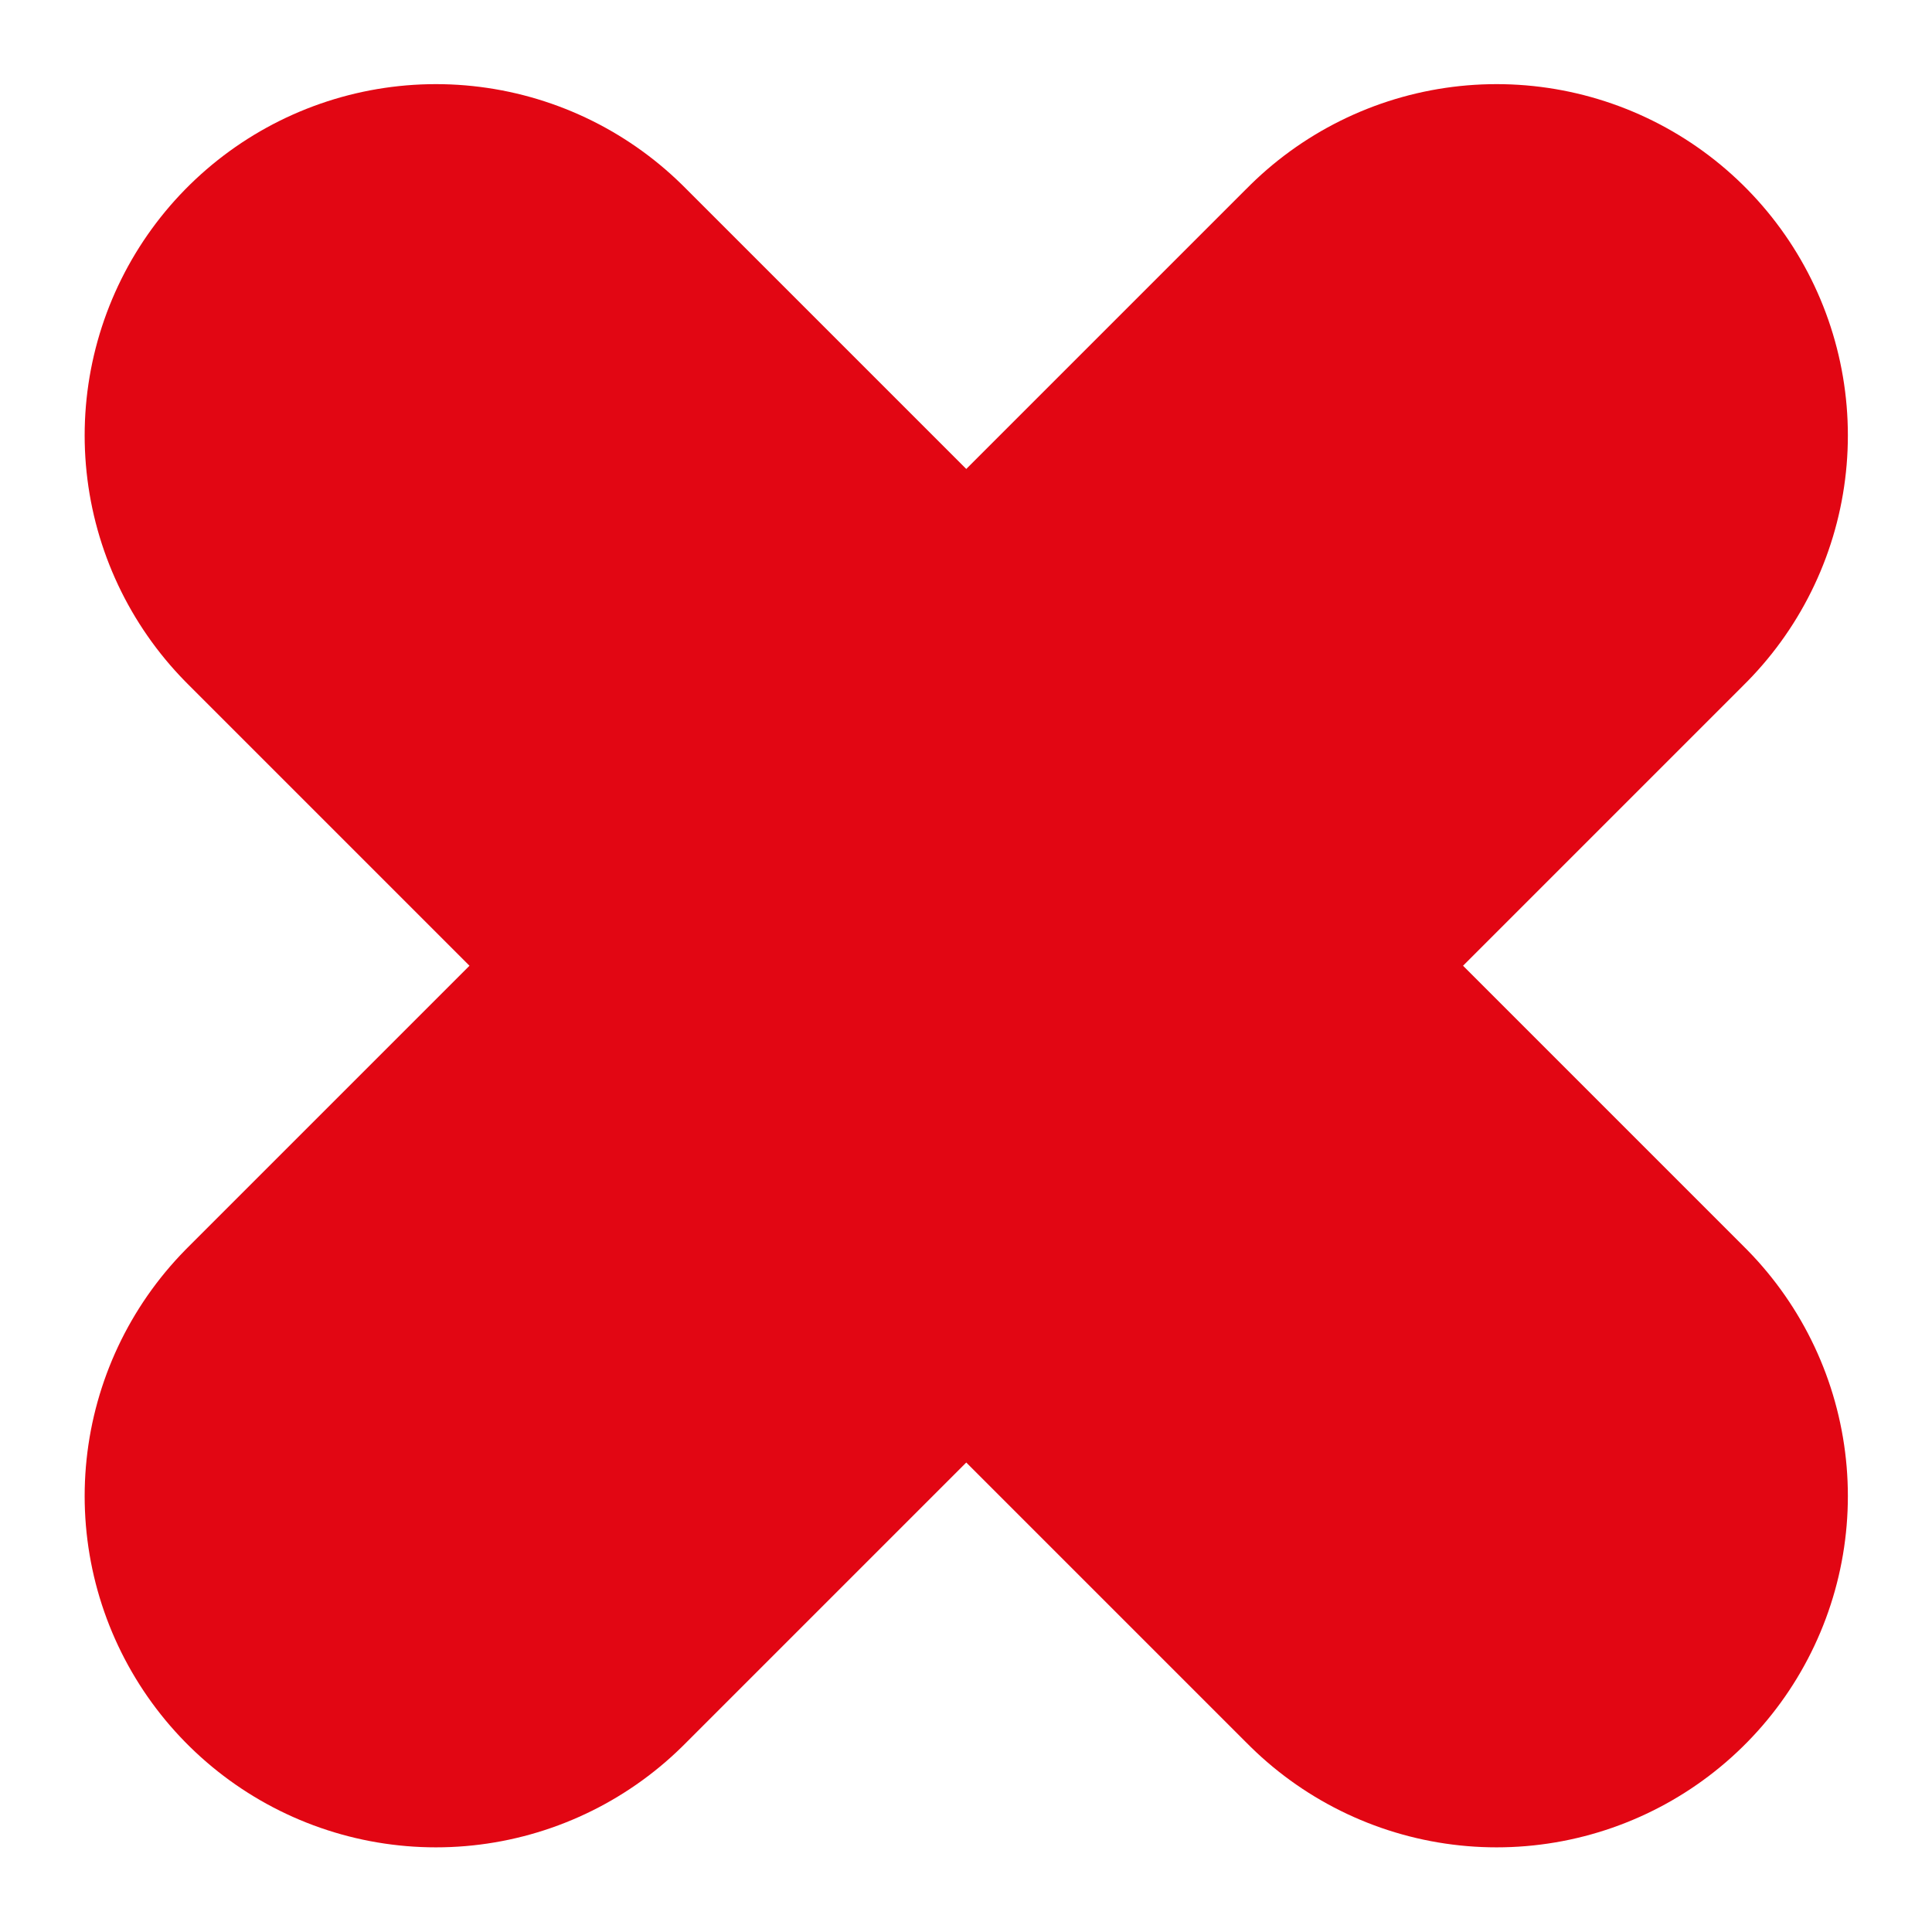 <svg width="22" height="22" viewBox="0 0 22 22" fill="none" xmlns="http://www.w3.org/2000/svg">
<path d="M17.042 4.958L4.964 17.036" stroke="#E20613" stroke-width="8" stroke-miterlimit="10" stroke-linecap="round"/>
<path d="M4.964 4.958L17.042 17.036" stroke="#E20613" stroke-width="8" stroke-miterlimit="10" stroke-linecap="round"/>
</svg>
